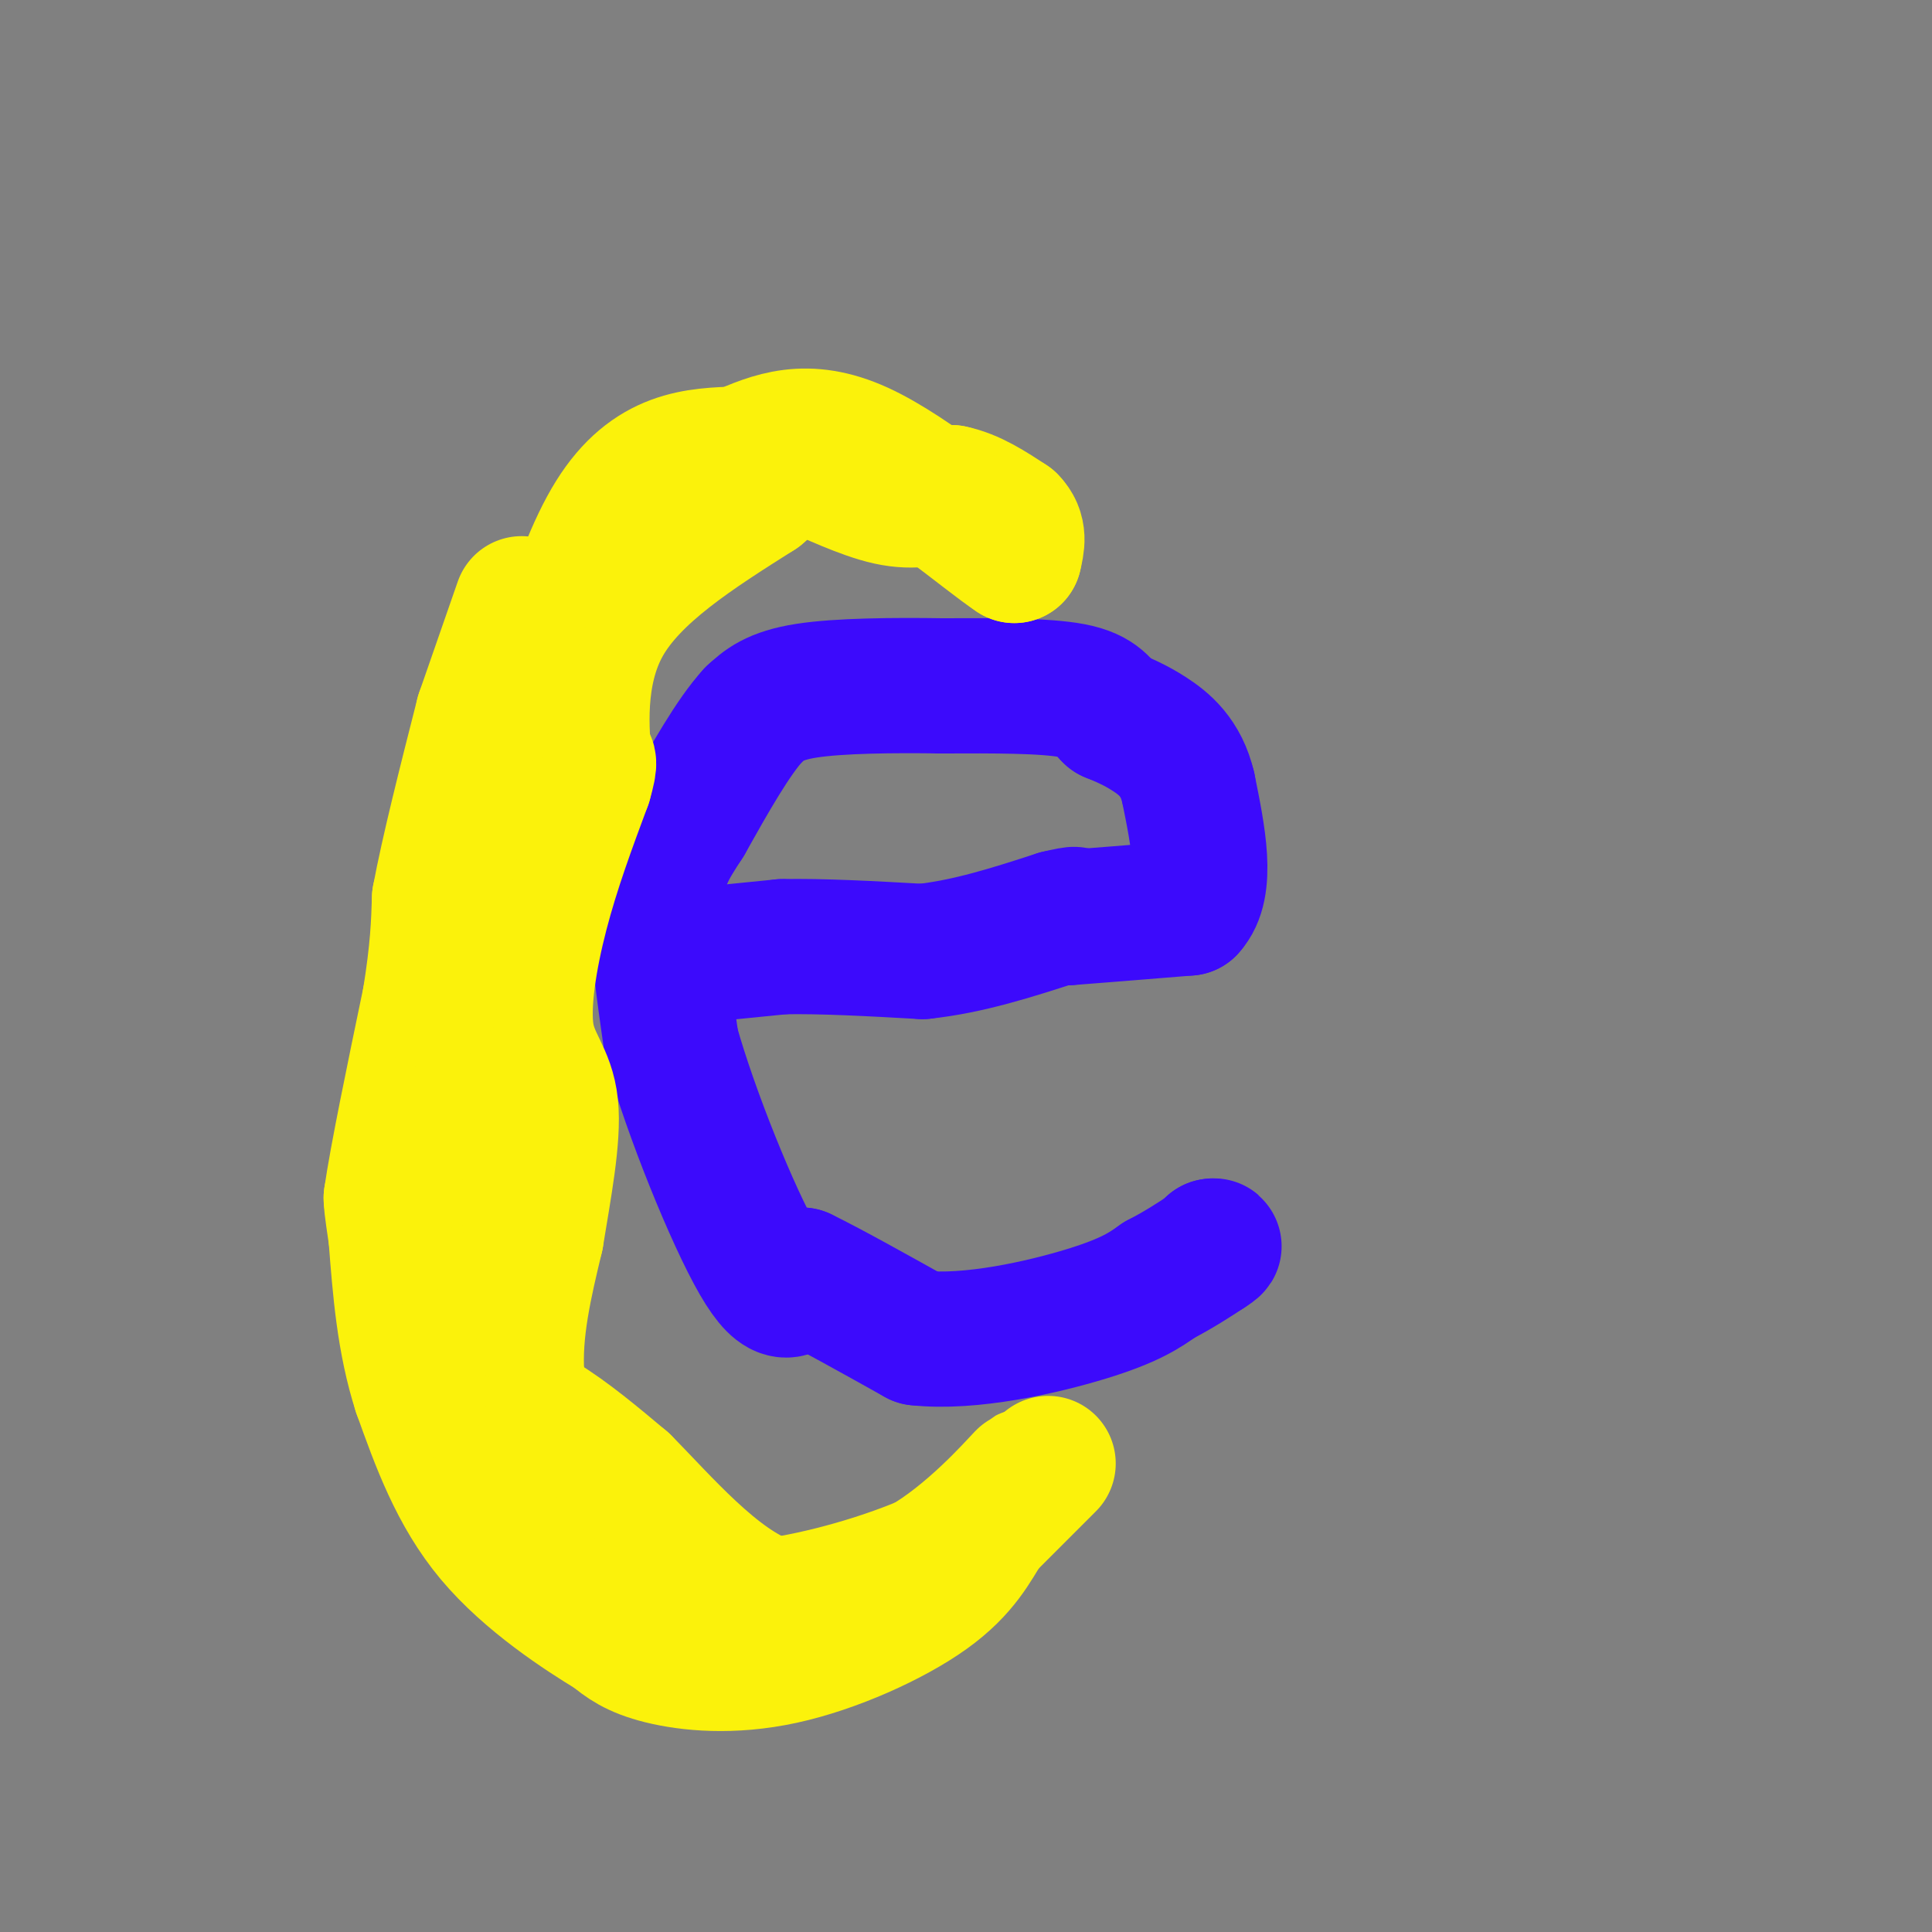 <svg viewBox='0 0 400 400' version='1.1' xmlns='http://www.w3.org/2000/svg' xmlns:xlink='http://www.w3.org/1999/xlink'><rect x="0" y="0" width="400" height="400" fill="#808080" stroke="none"/><g fill='none' stroke='rgb(60,10,252)' stroke-width='28' stroke-linecap='round' stroke-linejoin='round'><path d='M142,198c0.000,0.000 20.000,-2.000 20,-2'/><path d='M162,196c8.167,-0.167 18.583,0.417 29,1'/><path d='M191,197c9.500,-1.000 18.750,-4.000 28,-7'/><path d='M219,190c5.000,-1.167 3.500,-0.583 2,0'/><path d='M221,190c4.500,-0.333 14.750,-1.167 25,-2'/><path d='M246,188c4.167,-4.500 2.083,-14.750 0,-25'/><path d='M246,163c-1.422,-6.156 -4.978,-9.044 -8,-11c-3.022,-1.956 -5.511,-2.978 -8,-4'/><path d='M230,148c-1.822,-1.689 -2.378,-3.911 -8,-5c-5.622,-1.089 -16.311,-1.044 -27,-1'/><path d='M195,142c-9.933,-0.156 -21.267,-0.044 -28,1c-6.733,1.044 -8.867,3.022 -11,5'/><path d='M156,148c-4.167,4.500 -9.083,13.250 -14,22'/><path d='M142,170c-3.644,5.644 -5.756,8.756 -6,16c-0.244,7.244 1.378,18.622 3,30'/><path d='M139,216c4.067,14.533 12.733,35.867 18,45c5.267,9.133 7.133,6.067 9,3'/><path d='M166,264c5.500,2.667 14.750,7.833 24,13'/><path d='M190,277c10.844,1.222 25.956,-2.222 35,-5c9.044,-2.778 12.022,-4.889 15,-7'/><path d='M240,265c4.167,-2.167 7.083,-4.083 10,-6'/><path d='M250,259c1.833,-1.167 1.417,-1.083 1,-1'/><path d='M251,258c0.167,-0.167 0.083,-0.083 0,0'/></g>
<g fill='none' stroke='rgb(251,242,11)' stroke-width='28' stroke-linecap='round' stroke-linejoin='round'><path d='M217,303c0.000,0.000 -16.000,16.000 -16,16'/><path d='M201,319c-8.396,4.995 -21.384,9.483 -33,12c-11.616,2.517 -21.858,3.062 -31,0c-9.142,-3.062 -17.183,-9.732 -22,-18c-4.817,-8.268 -6.408,-18.134 -8,-28'/><path d='M107,285c-0.667,-9.500 1.667,-19.250 4,-29'/><path d='M111,256c1.620,-10.005 3.671,-20.517 3,-27c-0.671,-6.483 -4.065,-8.938 -5,-15c-0.935,-6.062 0.590,-15.732 3,-25c2.410,-9.268 5.705,-18.134 9,-27'/><path d='M121,162c1.500,-5.167 0.750,-4.583 0,-4'/><path d='M121,158c-0.533,-5.867 -1.867,-18.533 4,-29c5.867,-10.467 18.933,-18.733 32,-27'/><path d='M157,102c6.643,-5.679 7.250,-6.375 11,-5c3.750,1.375 10.643,4.821 16,6c5.357,1.179 9.179,0.089 13,-1'/><path d='M197,102c4.167,0.833 8.083,3.417 12,6'/><path d='M209,108c2.167,2.167 1.583,4.583 1,7'/><path d='M210,115c-5.844,-3.844 -20.956,-16.956 -32,-22c-11.044,-5.044 -18.022,-2.022 -25,1'/><path d='M153,94c-8.778,0.289 -18.222,0.511 -26,13c-7.778,12.489 -13.889,37.244 -20,62'/><path d='M107,169c-4.178,12.667 -4.622,13.333 -5,23c-0.378,9.667 -0.689,28.333 -1,47'/><path d='M101,239c-1.381,13.643 -4.333,24.250 -6,32c-1.667,7.750 -2.048,12.643 1,16c3.048,3.357 9.524,5.179 16,7'/><path d='M112,294c5.500,3.333 11.250,8.167 17,13'/><path d='M129,307c7.889,7.933 19.111,21.267 30,25c10.889,3.733 21.444,-2.133 32,-8'/><path d='M191,324c10.000,-5.689 19.000,-15.911 21,-18c2.000,-2.089 -3.000,3.956 -8,10'/><path d='M204,316c-2.504,3.946 -4.764,8.810 -12,14c-7.236,5.190 -19.448,10.705 -30,13c-10.552,2.295 -19.443,1.370 -25,0c-5.557,-1.370 -7.778,-3.185 -10,-5'/><path d='M127,338c-6.444,-3.889 -17.556,-11.111 -25,-20c-7.444,-8.889 -11.222,-19.444 -15,-30'/><path d='M87,288c-3.333,-10.333 -4.167,-21.167 -5,-32'/><path d='M82,256c-1.000,-6.667 -1.000,-7.333 -1,-8'/><path d='M81,248c1.167,-8.167 4.583,-24.583 8,-41'/><path d='M89,207c1.667,-10.333 1.833,-15.667 2,-21'/><path d='M91,186c1.833,-9.833 5.417,-23.917 9,-38'/><path d='M100,148c0.000,0.000 8.000,-23.000 8,-23'/></g>
</svg>